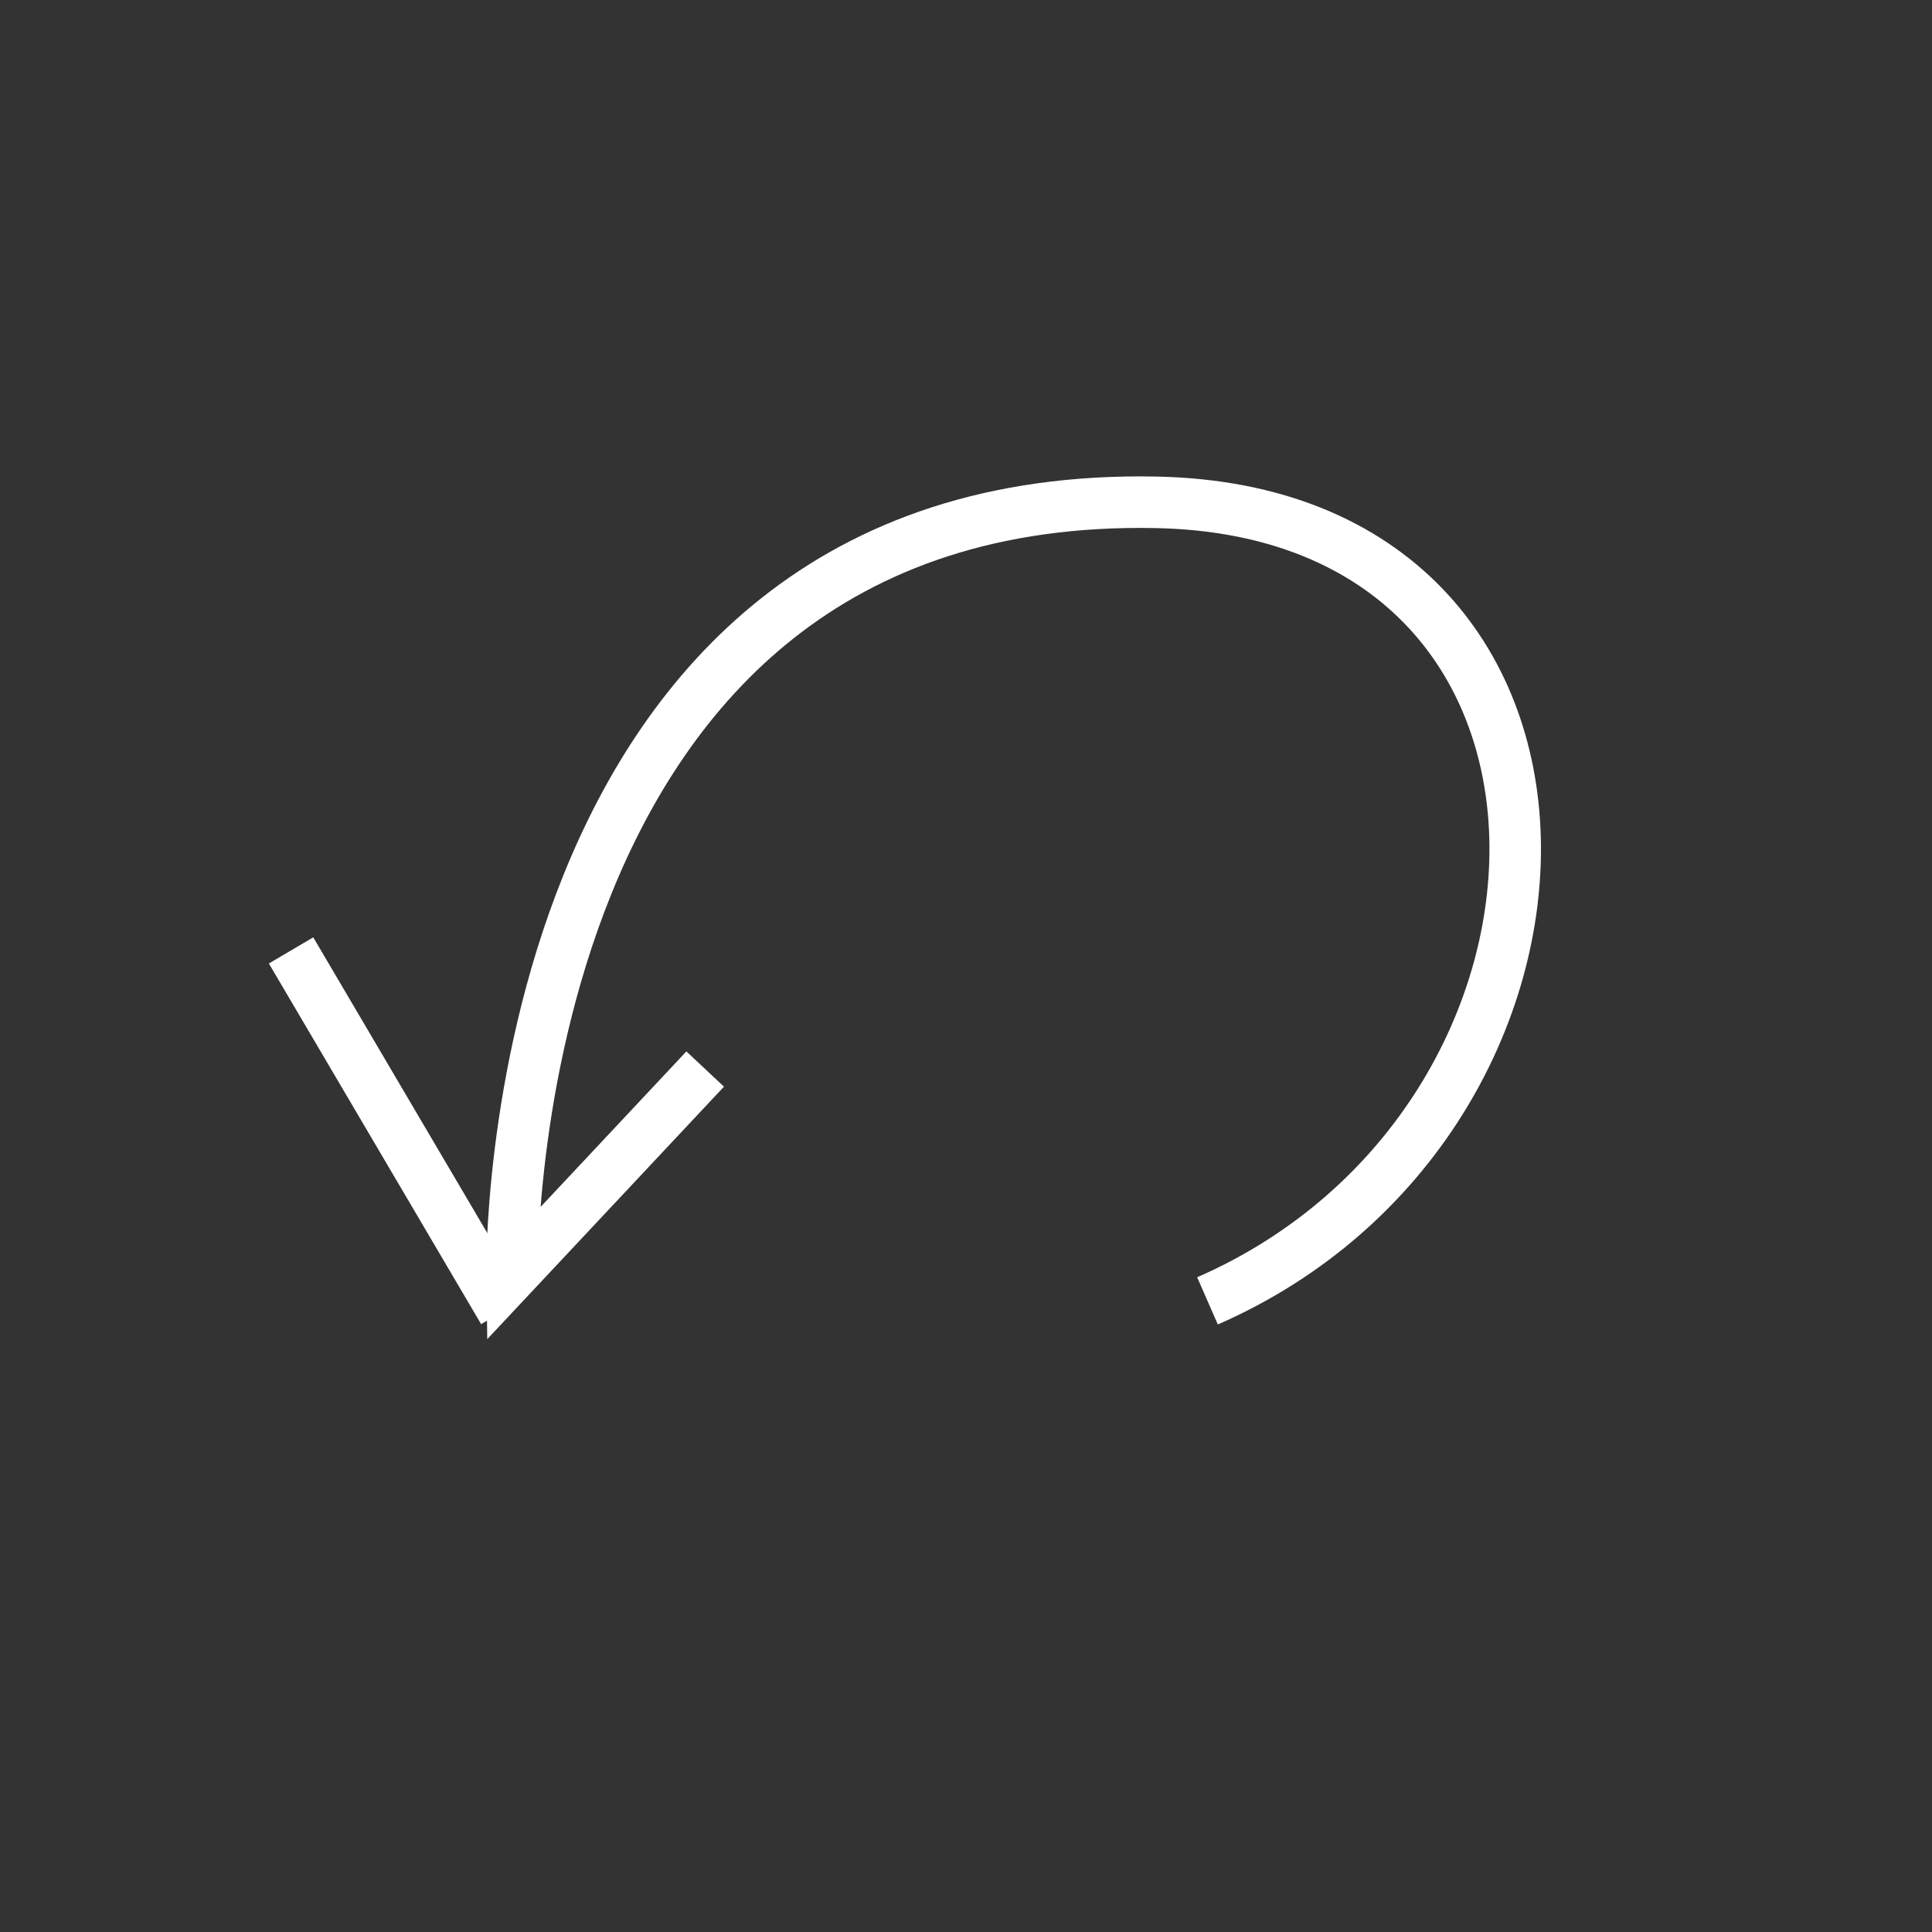 <?xml version="1.0" encoding="utf-8"?>
<!-- Generator: Adobe Illustrator 16.0.0, SVG Export Plug-In . SVG Version: 6.00 Build 0)  -->
<!DOCTYPE svg PUBLIC "-//W3C//DTD SVG 1.1//EN" "http://www.w3.org/Graphics/SVG/1.1/DTD/svg11.dtd">
<svg version="1.1" id="Layer_1" xmlns="http://www.w3.org/2000/svg" xmlns:xlink="http://www.w3.org/1999/xlink" x="0px" y="0px"
	 width="150px" height="150px" viewBox="0 0 150 150" enable-background="new 0 0 150 150" xml:space="preserve">
<rect x="0" y="0" width="150" height="150" fill="#333333" stroke="none"/>
<path fill="none" stroke="#FFFFFF" stroke-width="4" stroke-miterlimit="10" d="M93.75,101c32-14,33.008-61.274-4-62
	c-51-1-50,60-50,60l15-16"/>
<line fill="none" stroke="#FFFFFF" stroke-width="4" stroke-miterlimit="10" x1="39.079" y1="101.792" x2="22.598" y2="73.789"/>
</svg>
